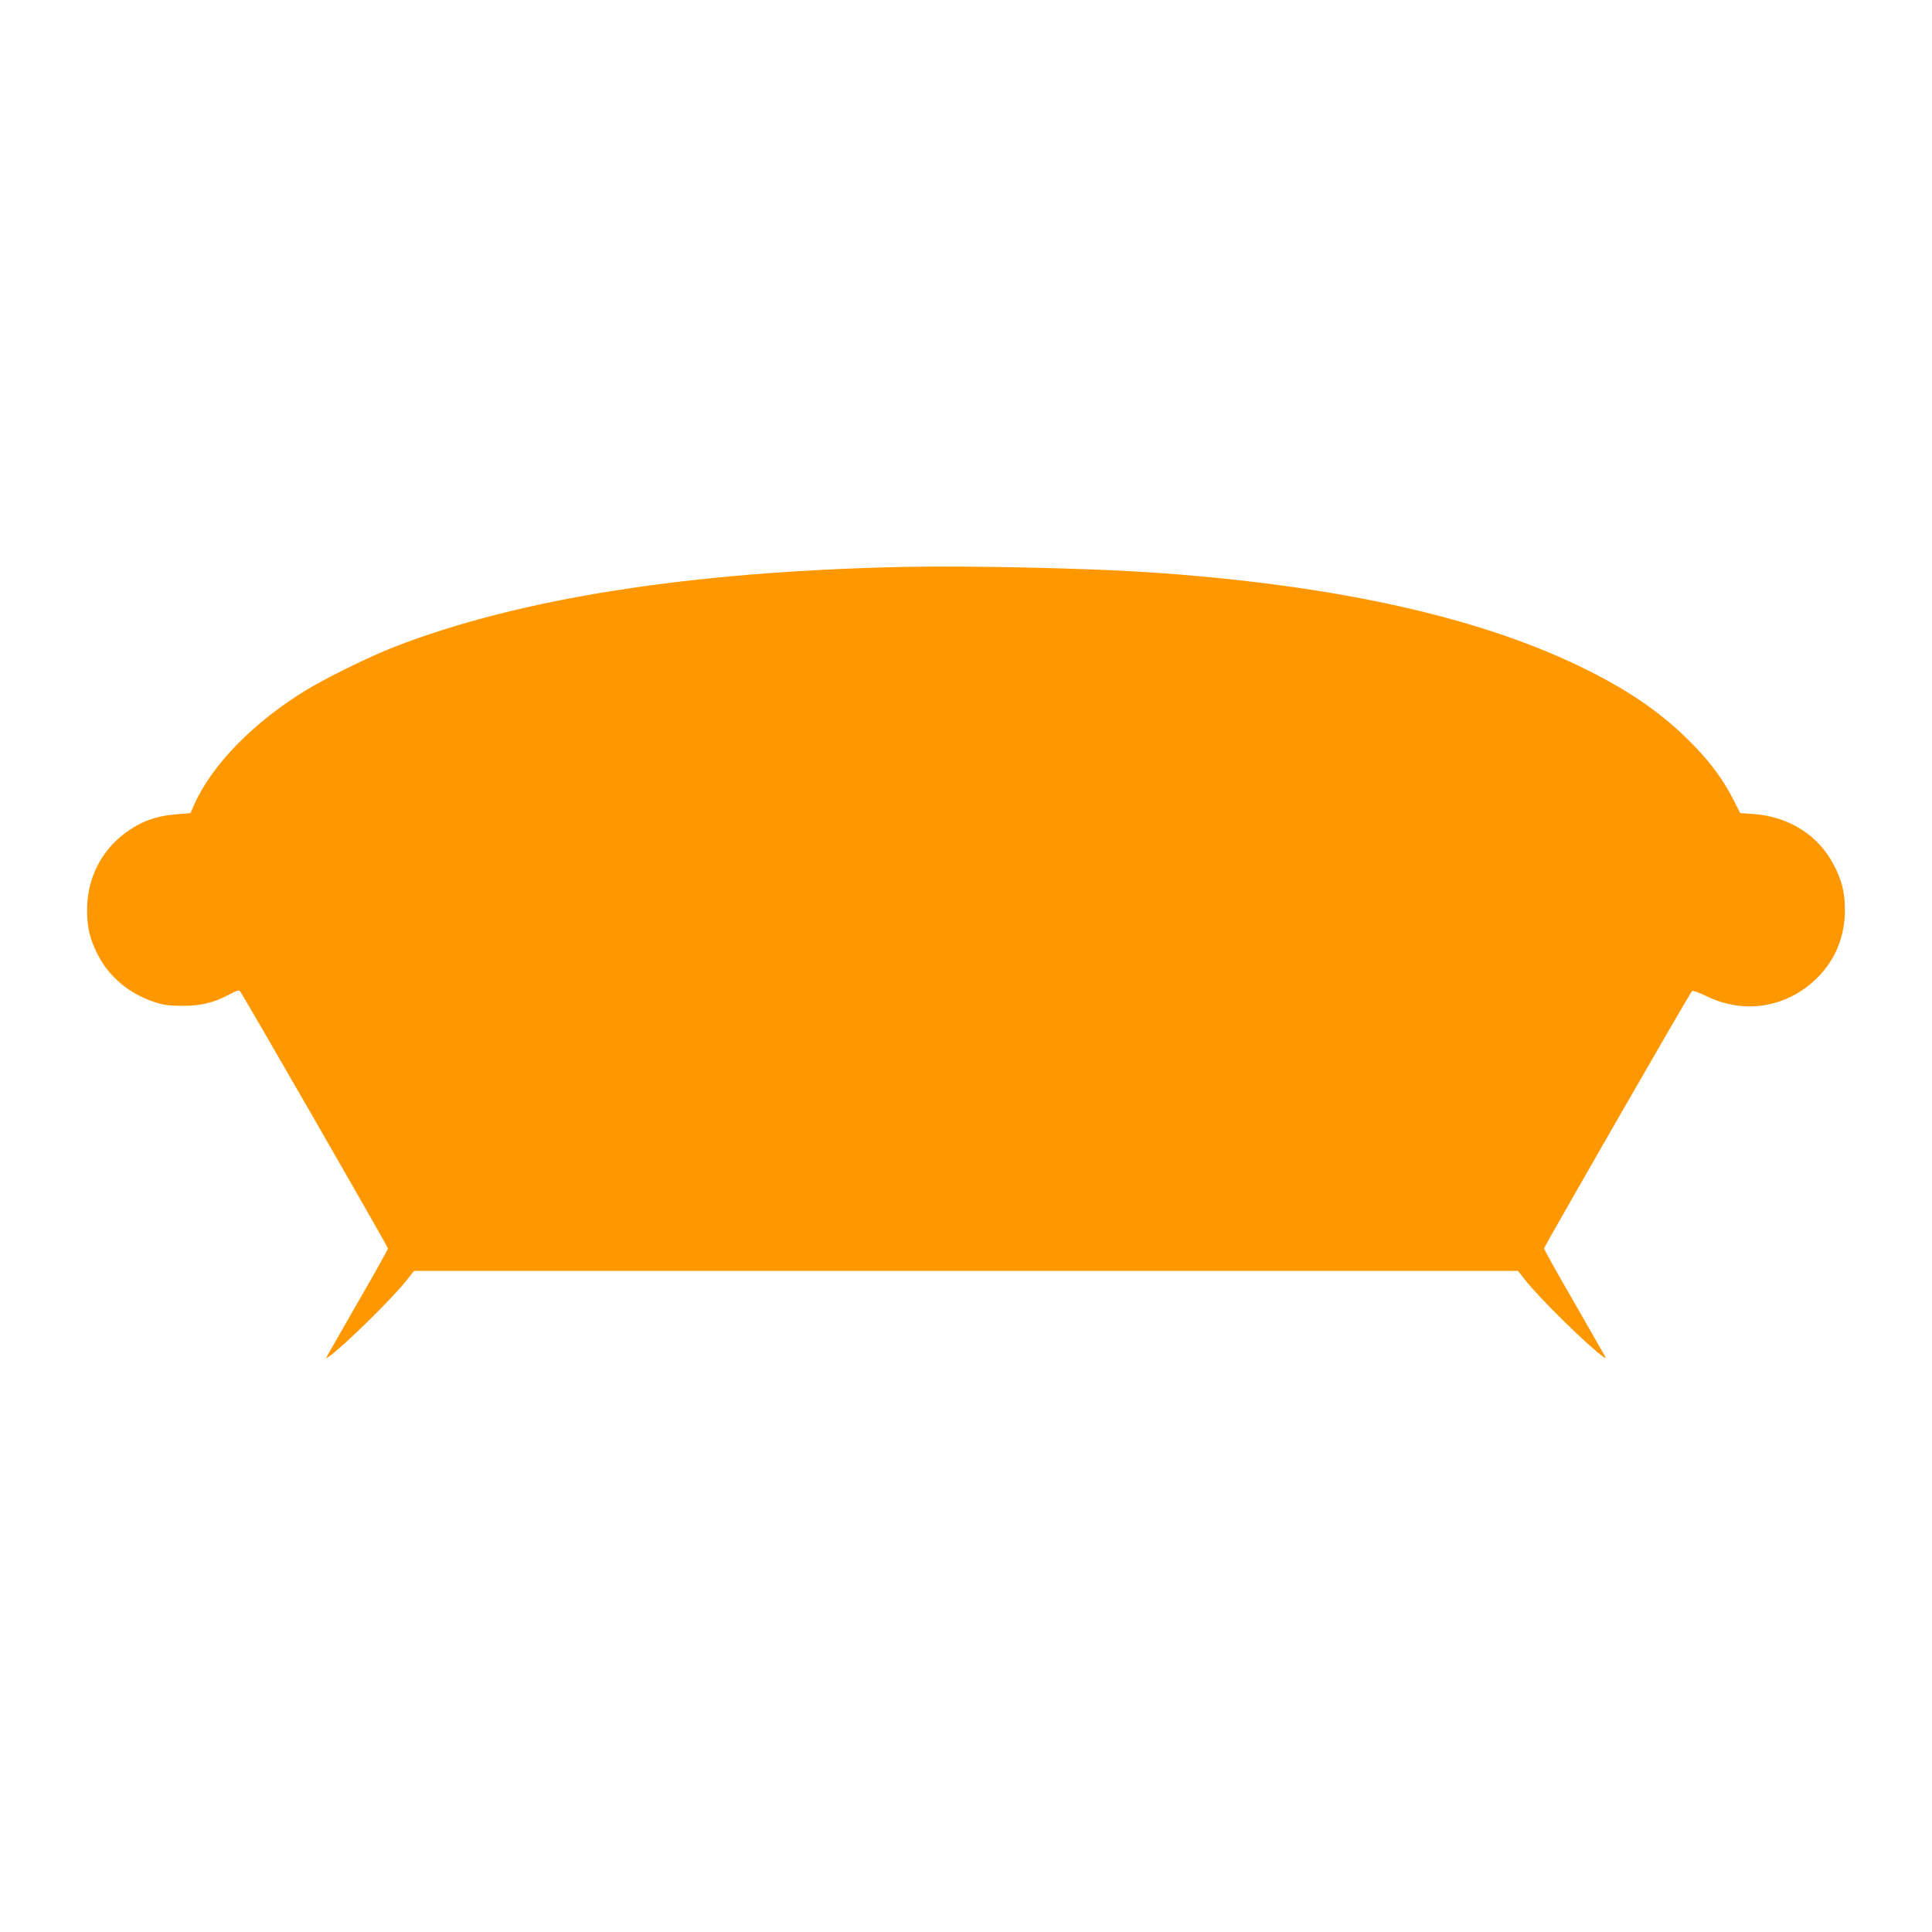 <?xml version="1.0" standalone="no"?>
<!DOCTYPE svg PUBLIC "-//W3C//DTD SVG 20010904//EN"
 "http://www.w3.org/TR/2001/REC-SVG-20010904/DTD/svg10.dtd">
<svg version="1.0" xmlns="http://www.w3.org/2000/svg"
 width="1280pt" height="1280pt" viewBox="0 0 1280 1280"
 preserveAspectRatio="xMidYMid meet">
<g transform="translate(0,1280) scale(0.1,-0.1)"
fill="#ff9800" stroke="none">
<path d="M5985 9044 c-1410 -30 -2546 -208 -3375 -531 -157 -61 -437 -198
-573 -280 -352 -212 -633 -499 -751 -765 l-24 -55 -84 -7 c-146 -11 -247 -48
-355 -130 -158 -120 -246 -301 -246 -506 0 -116 19 -196 74 -301 74 -142 203
-250 364 -305 67 -23 98 -27 190 -28 124 -1 214 21 317 77 37 20 61 28 67 22
17 -19 981 -1694 981 -1706 0 -7 -87 -164 -194 -348 -106 -185 -199 -347 -206
-360 -12 -23 -11 -23 9 -9 97 68 422 387 515 506 l49 62 3657 0 3657 0 49 -62
c93 -119 418 -438 515 -506 20 -14 21 -14 9 9 -7 13 -100 175 -206 360 -107
184 -194 341 -194 348 0 12 963 1687 980 1705 5 5 44 -9 92 -32 255 -126 542
-78 742 124 117 118 179 272 179 444 0 117 -19 196 -75 302 -101 195 -297 318
-530 335 l-89 6 -41 81 c-65 130 -145 242 -262 363 -190 198 -406 352 -706
502 -703 352 -1674 568 -2930 651 -406 26 -1178 43 -1605 34z"/>
</g>
</svg>
